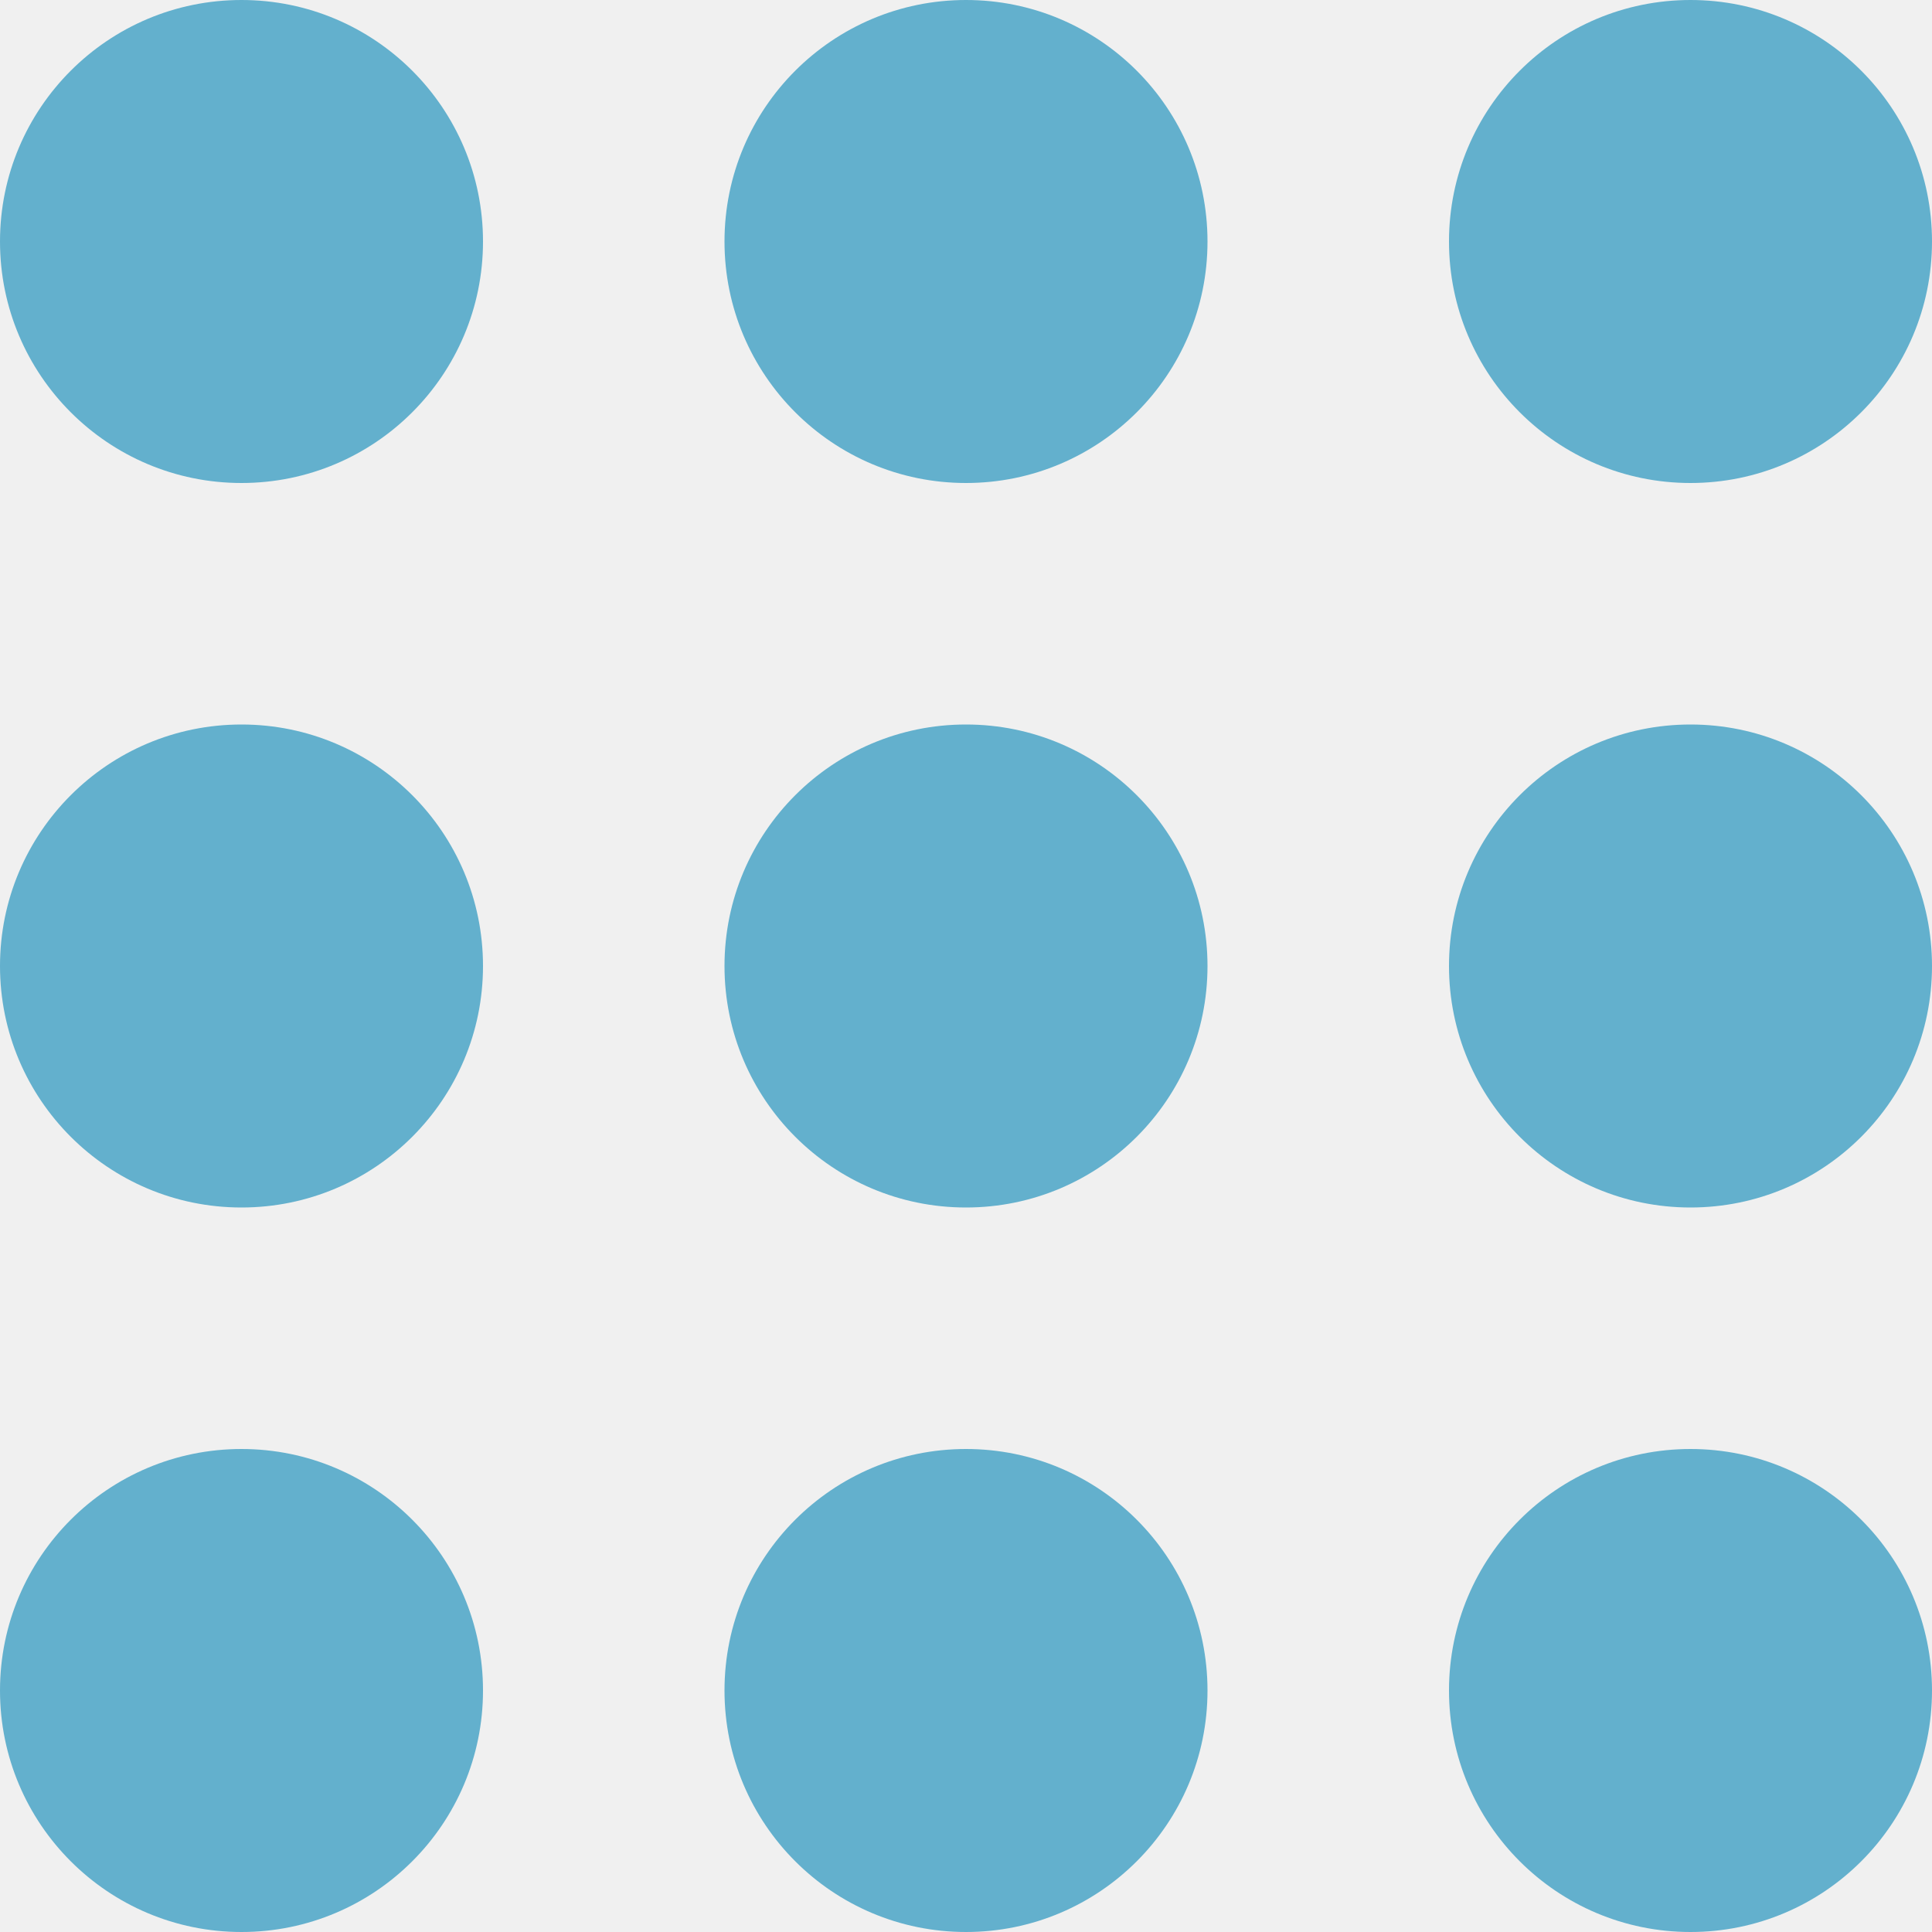 <?xml version="1.0" encoding="UTF-8" standalone="no"?>
<svg width="24px" height="24px" viewBox="0 0 24 24" version="1.1" xmlns="http://www.w3.org/2000/svg" xmlns:xlink="http://www.w3.org/1999/xlink" xmlns:sketch="http://www.bohemiancoding.com/sketch/ns">
    <!-- Generator: Sketch 3.3.3 (12072) - http://www.bohemiancoding.com/sketch -->
    <title>View</title>
    <desc>Created with Sketch.</desc>
    <defs>
        <filter x="-50%" y="-50%" width="200%" height="200%" filterUnits="objectBoundingBox" id="filter-1">
            <feOffset dx="0" dy="0" in="SourceAlpha" result="shadowOffsetOuter1"></feOffset>
            <feGaussianBlur stdDeviation="2" in="shadowOffsetOuter1" result="shadowBlurOuter1"></feGaussianBlur>
            <feColorMatrix values="0 0 0 0 0   0 0 0 0 0   0 0 0 0 0  0 0 0 0.14 0" in="shadowBlurOuter1" type="matrix" result="shadowMatrixOuter1"></feColorMatrix>
            <feMerge>
                <feMergeNode in="shadowMatrixOuter1"></feMergeNode>
                <feMergeNode in="SourceGraphic"></feMergeNode>
            </feMerge>
        </filter>
    </defs>
    <g id="Components" stroke="none" stroke-width="1" fill="none" fill-rule="evenodd" sketch:type="MSPage">
        <g id="Toolbar" sketch:type="MSArtboardGroup" transform="translate(-100, -14)">
            <g sketch:type="MSLayerGroup">
                <rect id="Box" stroke="#CDCDCD" fill="#F0F0F0" filter="url(#filter-1)" sketch:type="MSShapeGroup" x="0" y="0" width="360" height="50"></rect>
                <g id="Buttons" transform="translate(26, 10)" fill="#63B0CD" sketch:type="MSShapeGroup">
                    <path d="M77,10 C78.657,10 80,8.657 80,7 C80,5.343 78.657,4 77,4 C75.343,4 74,5.343 74,7 C74,8.657 75.343,10 77,10 Z M77,19 C78.657,19 80,17.657 80,16 C80,14.343 78.657,13 77,13 C75.343,13 74,14.343 74,16 C74,17.657 75.343,19 77,19 Z M86,19 C87.657,19 89,17.657 89,16 C89,14.343 87.657,13 86,13 C84.343,13 83,14.343 83,16 C83,17.657 84.343,19 86,19 Z M86,28 C87.657,28 89,26.657 89,25 C89,23.343 87.657,22 86,22 C84.343,22 83,23.343 83,25 C83,26.657 84.343,28 86,28 Z M77,28 C78.657,28 80,26.657 80,25 C80,23.343 78.657,22 77,22 C75.343,22 74,23.343 74,25 C74,26.657 75.343,28 77,28 Z M86,10 C87.657,10 89,8.657 89,7 C89,5.343 87.657,4 86,4 C84.343,4 83,5.343 83,7 C83,8.657 84.343,10 86,10 Z M95,19 C96.657,19 98,17.657 98,16 C98,14.343 96.657,13 95,13 C93.343,13 92,14.343 92,16 C92,17.657 93.343,19 95,19 Z M95,28 C96.657,28 98,26.657 98,25 C98,23.343 96.657,22 95,22 C93.343,22 92,23.343 92,25 C92,26.657 93.343,28 95,28 Z M95,10 C96.657,10 98,8.657 98,7 C98,5.343 96.657,4 95,4 C93.343,4 92,5.343 92,7 C92,8.657 93.343,10 95,10 Z" id="View"></path>
                </g>
            </g>
        </g>
    </g>
</svg>